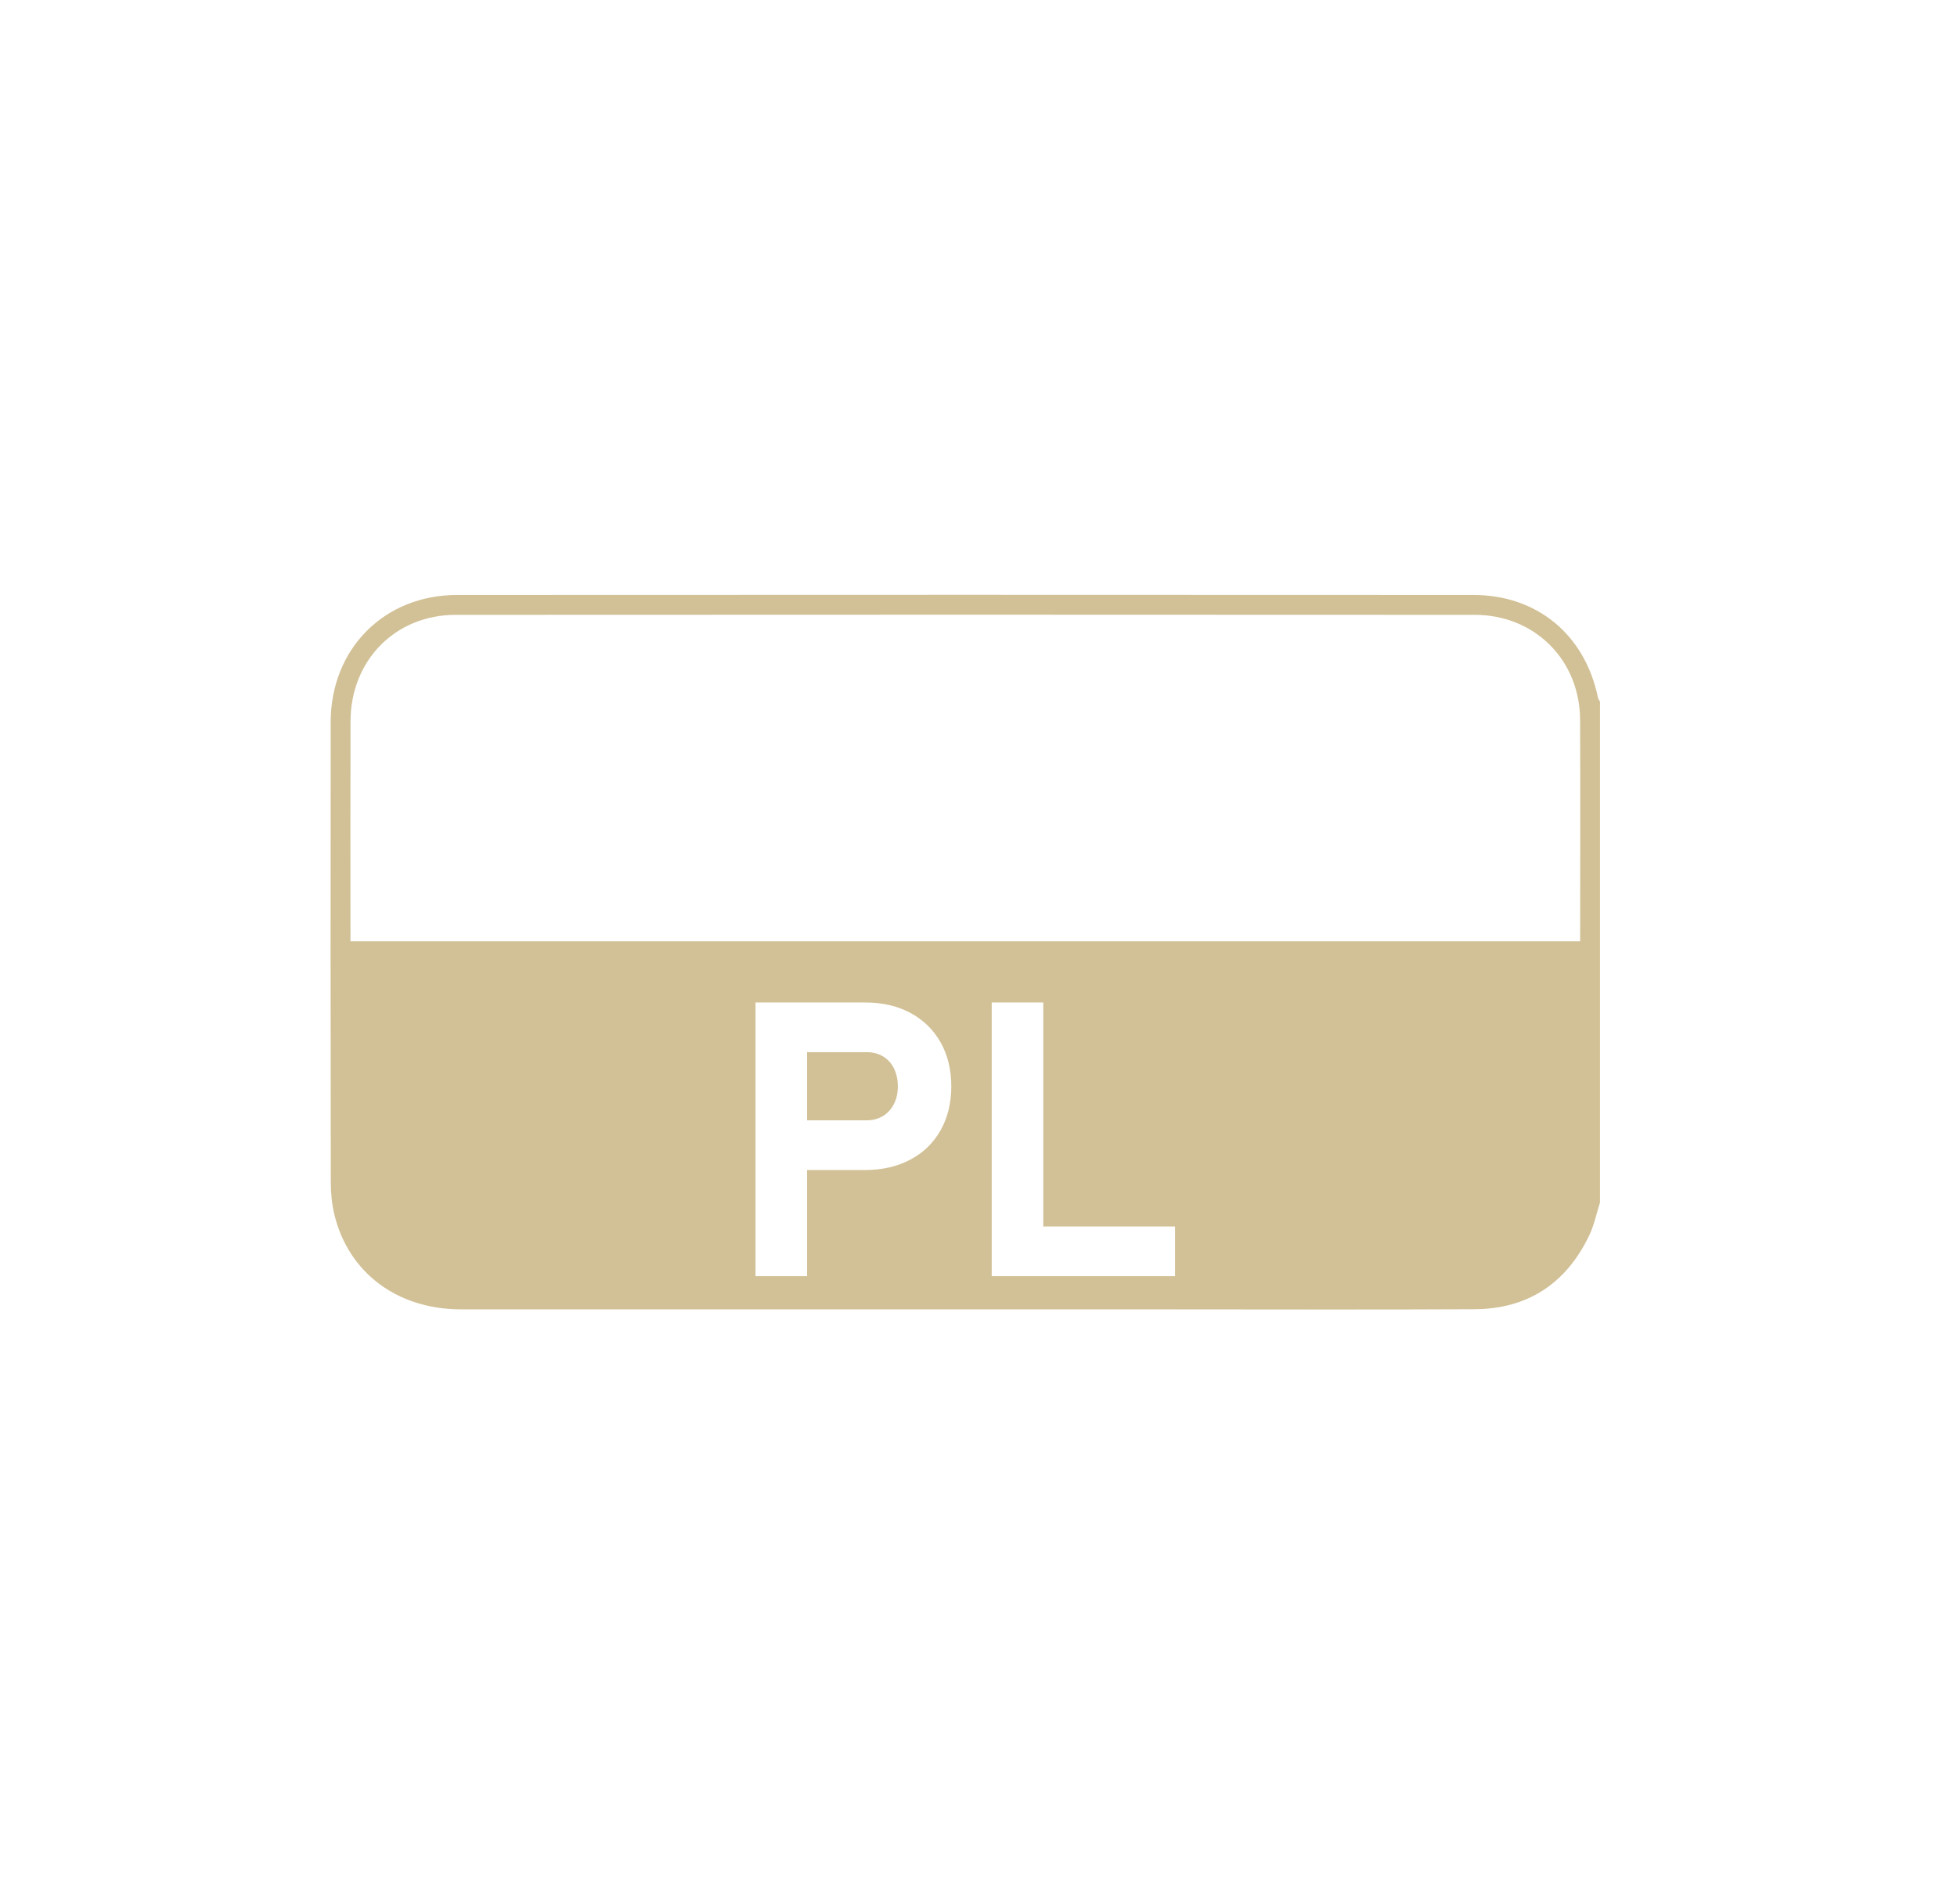 <?xml version="1.0" encoding="UTF-8"?>
<svg xmlns="http://www.w3.org/2000/svg" width="37" height="36" viewBox="0 0 37 36" fill="none">
  <path d="M30.211 13.184C29.965 11.999 29.063 11.248 27.856 11.247C21.451 11.244 15.047 11.243 8.643 11.247C7.261 11.248 6.253 12.268 6.252 13.652C6.249 16.549 6.249 19.447 6.254 22.345C6.254 22.553 6.275 22.768 6.324 22.97C6.594 24.066 7.518 24.752 8.713 24.752C13.227 24.753 17.741 24.753 22.255 24.753C24.13 24.753 26.004 24.76 27.879 24.75C28.889 24.744 29.615 24.259 30.049 23.35C30.141 23.157 30.184 22.94 30.25 22.733C30.25 19.577 30.25 16.421 30.25 13.265C30.237 13.238 30.217 13.212 30.211 13.184ZM17.782 21.369C17.647 21.607 17.457 21.792 17.211 21.922C16.965 22.053 16.681 22.118 16.358 22.118H15.259V24.125H14.284V18.951H14.729H15.259H16.359C16.682 18.951 16.966 19.016 17.212 19.148C17.457 19.28 17.648 19.465 17.783 19.705C17.918 19.944 17.986 20.222 17.986 20.538C17.985 20.854 17.917 21.13 17.782 21.369ZM22.217 24.125H19.726H19.185H18.75V18.951H19.725V23.186H22.216V24.125H22.217ZM29.875 17.794C22.128 17.794 14.392 17.794 6.626 17.794C6.626 17.717 6.626 17.655 6.626 17.594C6.626 16.274 6.623 14.954 6.627 13.634C6.631 12.483 7.473 11.623 8.618 11.623C15.039 11.619 21.46 11.619 27.881 11.623C29.017 11.623 29.869 12.477 29.874 13.608C29.88 14.998 29.875 16.387 29.875 17.794Z" fill="#D2C196"></path>
  <path d="M16.695 19.97C16.606 19.917 16.502 19.89 16.384 19.89H15.259V21.179H16.384C16.5 21.179 16.602 21.152 16.692 21.099C16.78 21.046 16.85 20.97 16.9 20.872C16.95 20.775 16.975 20.664 16.975 20.538C16.975 20.41 16.95 20.297 16.902 20.198C16.853 20.099 16.784 20.024 16.695 19.97Z" fill="#D2C196"></path>
</svg>
